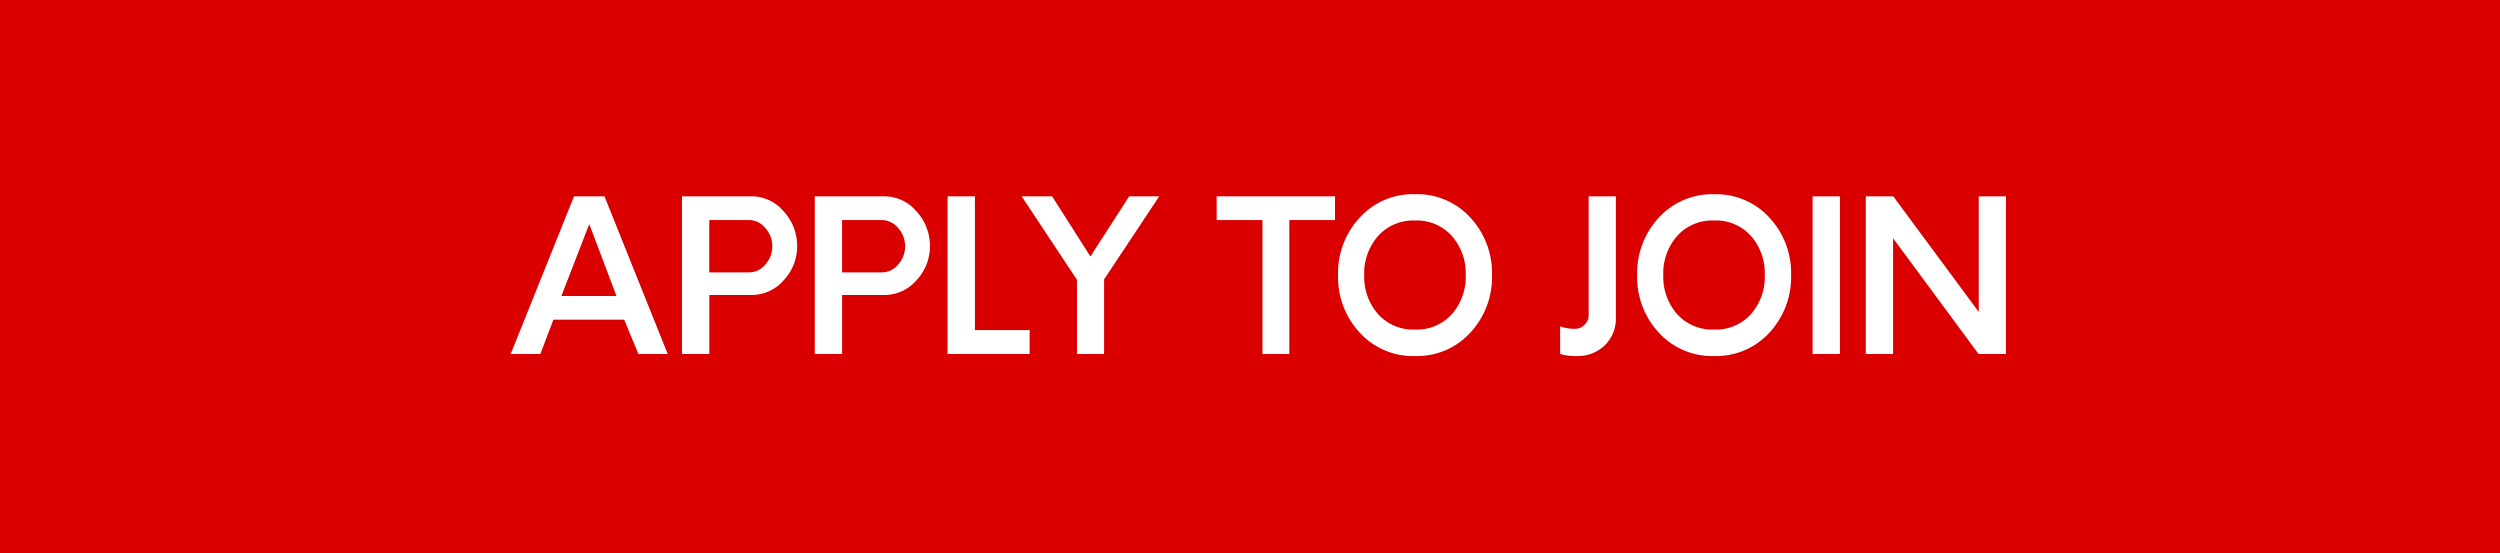 <svg xmlns="http://www.w3.org/2000/svg" width="226" height="50" viewBox="0 0 226 50">
  <g id="Group_3322" data-name="Group 3322" transform="translate(-683 -654)">
    <path id="Path_102" data-name="Path 102" d="M0,0H226V50H0Z" transform="translate(683 654)" fill="#db0000"/>
    <path id="Path_101" data-name="Path 101" d="M10.428-3.1h-6.4L2.848,0H.167L5.891-14.25H8.646L14.361,0H11.708Zm-.7-2.143-2.458-6.5L4.75-5.242Zm12.19-9.008a3.786,3.786,0,0,1,2.922,1.359A4.553,4.553,0,0,1,26.06-9.764a4.453,4.453,0,0,1-1.215,3.1,3.819,3.819,0,0,1-2.922,1.331h-3.8V0H15.651V-14.25ZM21.69-7.375a1.923,1.923,0,0,0,1.5-.719,2.447,2.447,0,0,0,.626-1.656,2.429,2.429,0,0,0-.626-1.633,1.918,1.918,0,0,0-1.5-.724H18.119v4.731ZM33.927-14.25a3.786,3.786,0,0,1,2.922,1.359,4.553,4.553,0,0,1,1.215,3.126,4.453,4.453,0,0,1-1.215,3.1,3.819,3.819,0,0,1-2.922,1.331h-3.8V0H27.656V-14.25ZM33.7-7.375a1.923,1.923,0,0,0,1.5-.719A2.447,2.447,0,0,0,35.82-9.75a2.429,2.429,0,0,0-.626-1.633,1.918,1.918,0,0,0-1.5-.724H30.124v4.731Zm5.965-6.875h2.468V-2.162h4.945V0H39.661ZM53.809-6.745V0H51.359V-6.708l-5-7.542h2.755l3.46,5.437,3.5-5.437h2.718Zm20.874-5.362H70.554V0H68.124V-12.107H63.986V-14.25h10.7ZM86.919-1.93a6.506,6.506,0,0,1-5,2.115,6.506,6.506,0,0,1-5-2.115,7.365,7.365,0,0,1-1.958-5.2,7.365,7.365,0,0,1,1.958-5.2,6.506,6.506,0,0,1,5-2.115,6.506,6.506,0,0,1,5,2.115,7.365,7.365,0,0,1,1.958,5.2A7.365,7.365,0,0,1,86.919-1.93ZM78.579-3.6a4.273,4.273,0,0,0,3.34,1.392,4.252,4.252,0,0,0,3.335-1.4A5.086,5.086,0,0,0,86.5-7.125a5.113,5.113,0,0,0-1.248-3.539,4.252,4.252,0,0,0-3.335-1.4,4.266,4.266,0,0,0-3.34,1.4,5.1,5.1,0,0,0-1.252,3.539A5.092,5.092,0,0,0,78.579-3.6ZM96.54.186A4.8,4.8,0,0,1,95.037,0V-2.5a3.725,3.725,0,0,0,1.345.223,1.2,1.2,0,0,0,.863-.362,1.174,1.174,0,0,0,.371-.872V-14.25h2.458V-3.3a3.36,3.36,0,0,1-1,2.514A3.481,3.481,0,0,1,96.54.186ZM113.954-1.93a6.506,6.506,0,0,1-5,2.115,6.506,6.506,0,0,1-5-2.115A7.365,7.365,0,0,1,102-7.125a7.365,7.365,0,0,1,1.958-5.2,6.506,6.506,0,0,1,5-2.115,6.506,6.506,0,0,1,5,2.115,7.365,7.365,0,0,1,1.958,5.2A7.365,7.365,0,0,1,113.954-1.93Zm-8.34-1.67a4.273,4.273,0,0,0,3.34,1.392,4.252,4.252,0,0,0,3.335-1.4,5.086,5.086,0,0,0,1.248-3.521,5.113,5.113,0,0,0-1.248-3.539,4.252,4.252,0,0,0-3.335-1.4,4.266,4.266,0,0,0-3.34,1.4,5.1,5.1,0,0,0-1.252,3.539A5.092,5.092,0,0,0,105.613-3.6Zm12.246-10.65h2.468V0h-2.468Zm17.479,0V0h-2.477l-7.728-10.465V0h-2.468V-14.25h2.486L132.879-3.8V-14.25Z" transform="translate(729 686)" fill="#fff"/>
  </g>
</svg>
